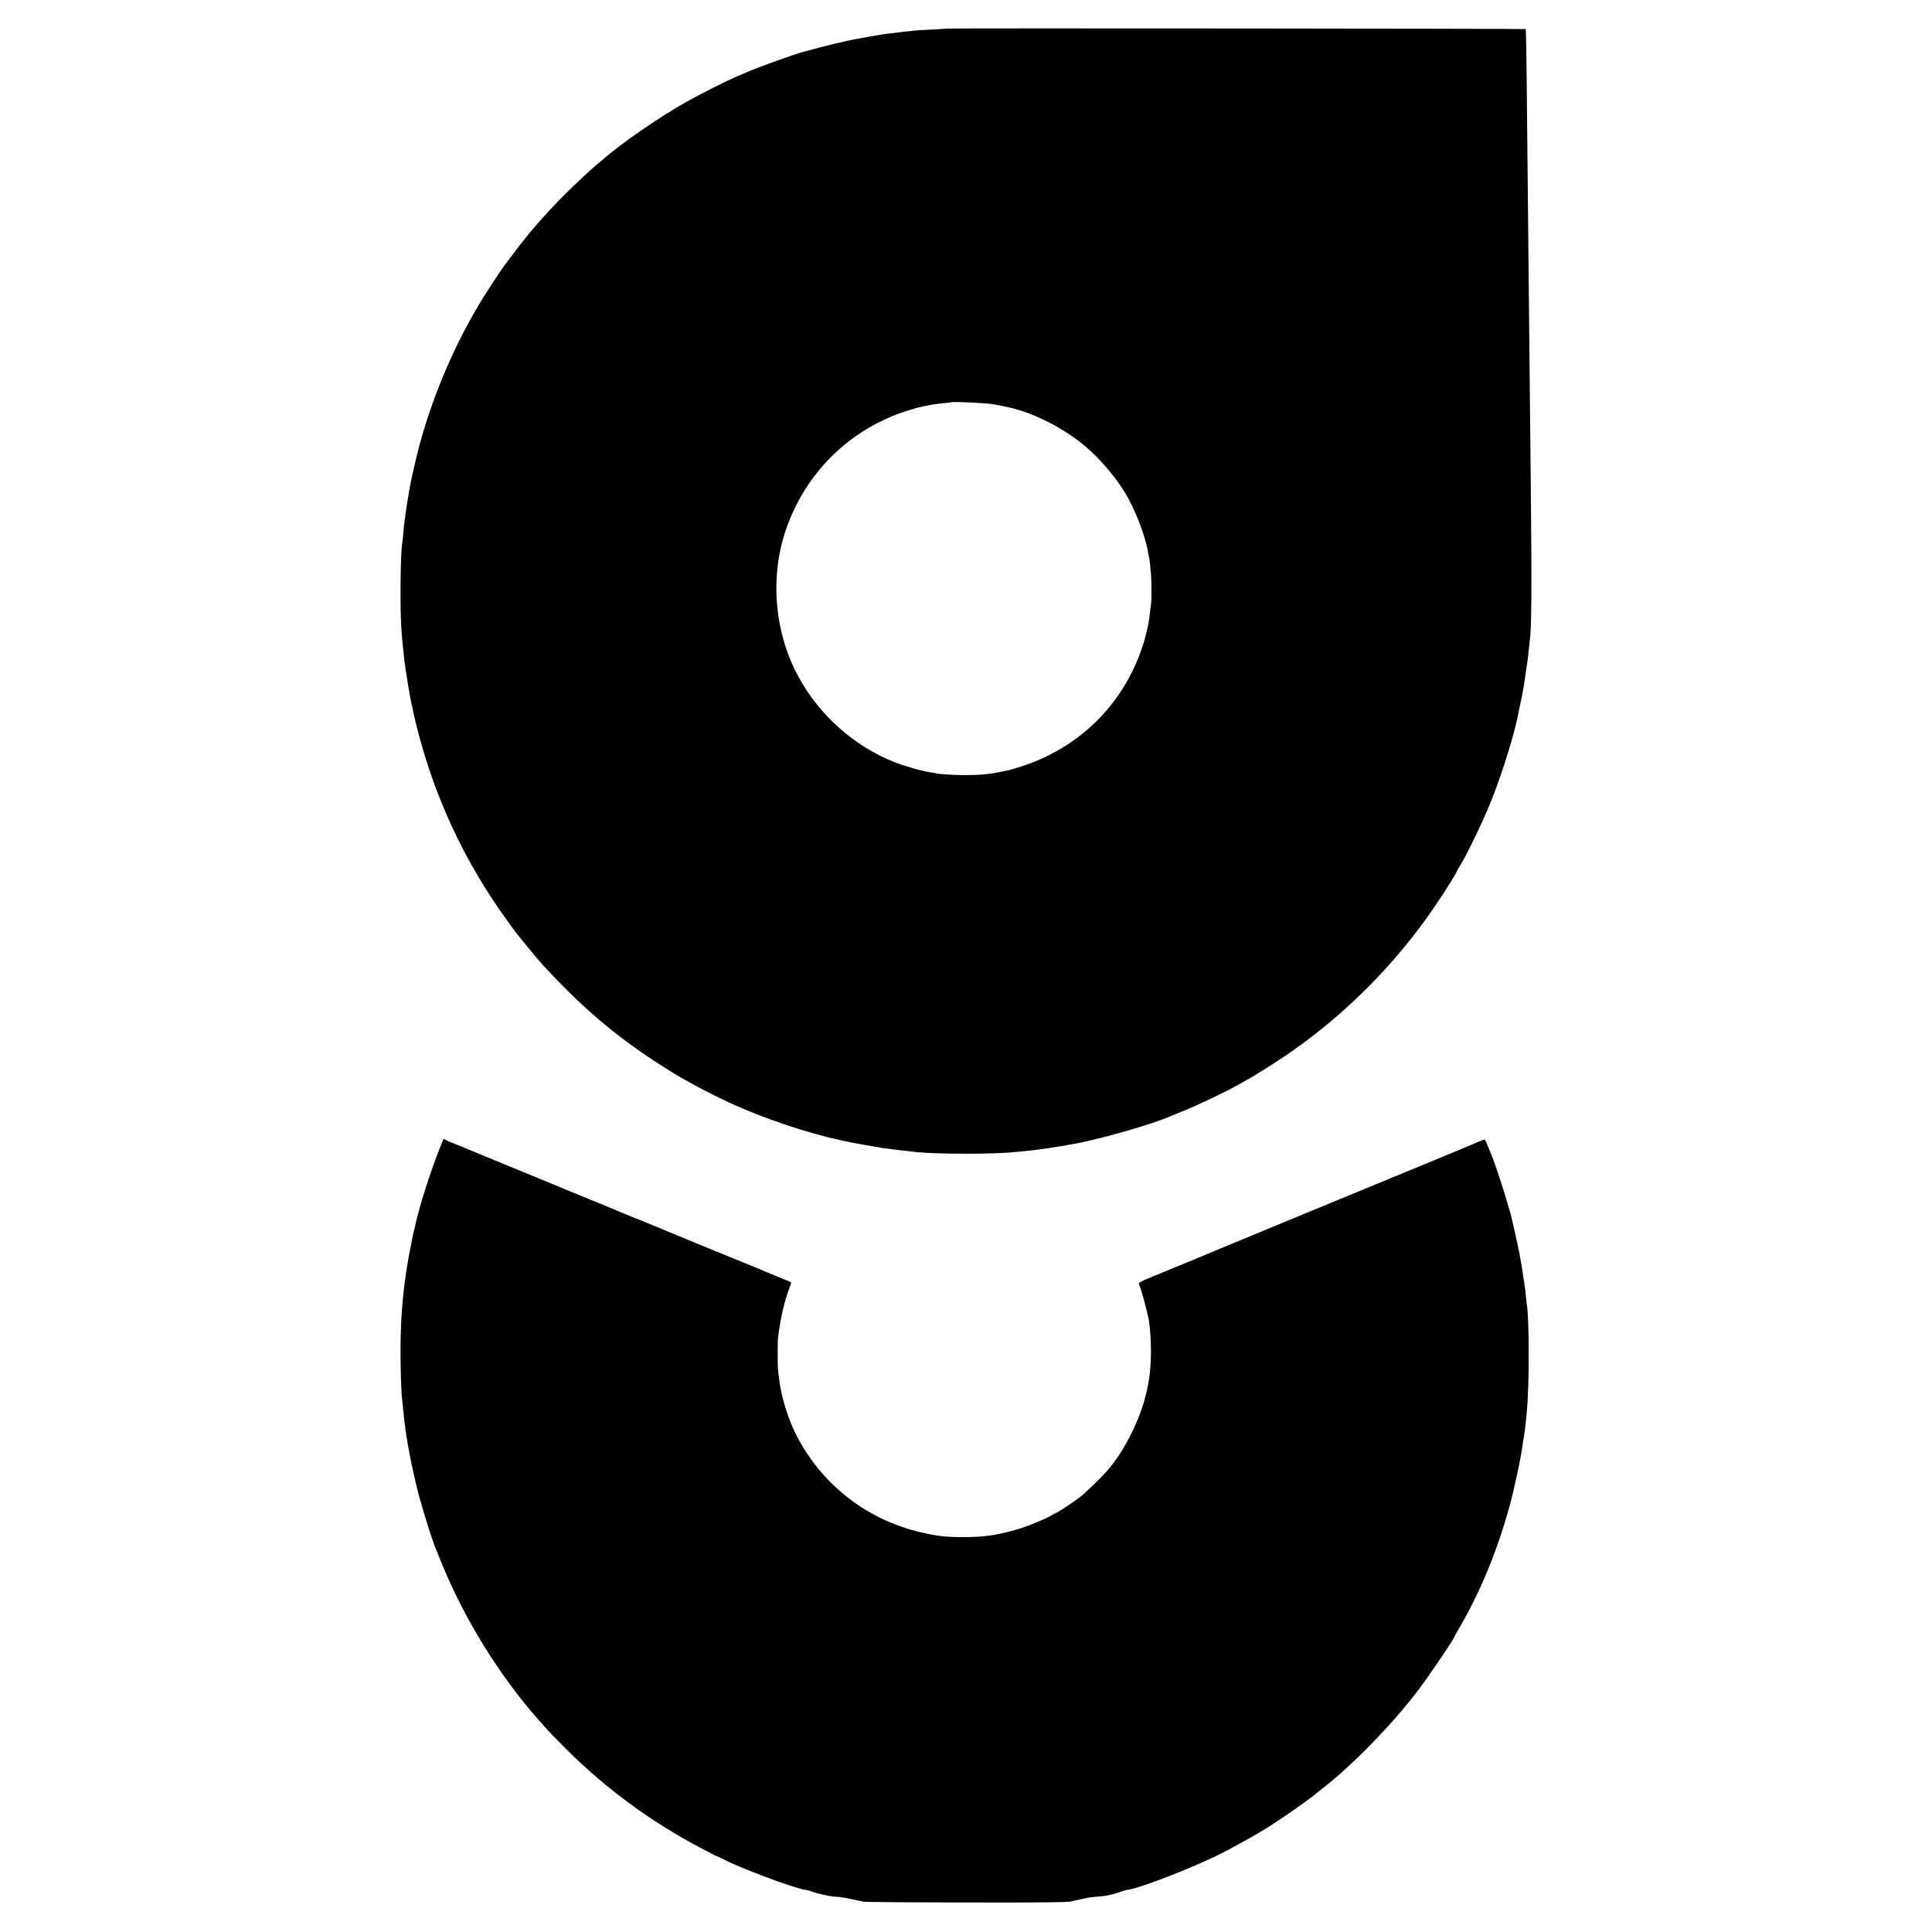 <?xml version="1.0" standalone="no"?>
<!DOCTYPE svg PUBLIC "-//W3C//DTD SVG 20010904//EN"
 "http://www.w3.org/TR/2001/REC-SVG-20010904/DTD/svg10.dtd">
<svg version="1.0" xmlns="http://www.w3.org/2000/svg"
 width="2000pt" height="2000pt" viewBox="0 0 2000 2000"
 preserveAspectRatio="xMidYMid meet">
<g transform="translate(0,2000) scale(0.1,-0.1)"
fill="#000000" stroke="none">
<path d="M9807 19704 c-1 -1 -65 -5 -142 -9 -77 -3 -153 -8 -170 -9 -131 -13
-183 -19 -199 -22 -11 -2 -42 -6 -70 -9 -73 -7 -97 -11 -231 -35 -66 -12 -133
-24 -150 -27 -54 -9 -318 -72 -410 -98 -49 -14 -100 -27 -112 -30 -75 -17
-490 -166 -598 -215 -22 -10 -69 -30 -105 -45 -98 -41 -380 -183 -515 -260
-284 -160 -655 -416 -856 -589 -20 -17 -44 -38 -55 -46 -59 -47 -253 -228
-353 -329 -210 -212 -368 -393 -529 -610 -48 -64 -89 -118 -92 -121 -6 -6
-164 -244 -205 -310 -288 -458 -532 -1021 -673 -1550 -40 -148 -94 -389 -108
-480 -2 -19 -9 -57 -14 -85 -8 -43 -16 -102 -35 -240 -2 -16 -7 -64 -10 -105
-4 -41 -8 -86 -11 -100 -18 -111 -24 -628 -11 -850 9 -147 11 -166 32 -360 12
-105 67 -438 81 -482 3 -10 7 -30 10 -45 10 -61 57 -245 94 -373 183 -634 468
-1222 852 -1760 57 -80 111 -154 120 -165 9 -11 58 -72 109 -135 134 -166 207
-246 384 -425 333 -337 666 -601 1088 -864 82 -51 156 -95 165 -98 9 -4 28
-14 42 -23 34 -23 313 -166 425 -217 352 -161 796 -311 1153 -388 12 -3 32 -7
45 -10 38 -9 340 -63 382 -69 22 -3 60 -8 85 -11 25 -3 61 -7 80 -10 19 -3 60
-7 90 -10 30 -4 69 -8 85 -10 212 -24 832 -25 1040 0 17 2 59 6 95 9 93 9 239
28 310 41 14 2 43 7 65 10 22 3 47 7 55 10 8 2 31 6 50 9 226 34 817 200 1005
282 17 7 81 33 144 59 170 69 427 191 571 271 36 20 81 45 100 56 41 22 26 13
215 131 636 395 1213 939 1657 1562 106 147 281 420 300 467 4 9 18 34 32 56
77 123 260 506 342 720 107 276 224 658 259 843 3 13 7 33 9 44 17 77 45 216
49 245 38 251 47 315 52 375 4 39 8 80 10 93 20 126 23 520 11 1682 -4 388 -9
872 -11 1075 -3 334 -6 640 -20 1980 -2 226 -7 677 -10 1004 -3 327 -8 597
-11 600 -5 5 -5981 10 -5987 5z m468 -3888 c50 -8 99 -17 110 -20 11 -2 43 -9
70 -16 252 -56 562 -216 782 -402 145 -122 304 -308 404 -470 108 -174 217
-456 245 -634 3 -21 7 -41 9 -44 2 -3 6 -34 10 -70 3 -36 8 -83 10 -105 6 -53
7 -273 1 -305 -3 -14 -7 -53 -11 -88 -12 -134 -60 -323 -121 -472 -224 -558
-676 -966 -1261 -1140 -39 -12 -78 -23 -85 -24 -7 -1 -38 -8 -68 -14 -129 -27
-221 -36 -385 -36 -108 0 -281 11 -295 19 -3 1 -27 6 -53 9 -83 11 -267 63
-374 105 -421 165 -784 489 -1001 892 -247 459 -294 1030 -125 1519 189 547
596 974 1132 1185 84 33 223 76 291 89 14 2 49 9 77 15 29 6 88 13 130 17 43
4 80 8 81 10 11 8 350 -7 427 -20z"/>
<path d="M4590 8208 c0 -2 -14 -37 -31 -78 -97 -235 -230 -656 -264 -831 -2
-12 -6 -28 -9 -37 -3 -9 -7 -28 -10 -42 -2 -14 -11 -59 -20 -100 -77 -380
-110 -710 -110 -1115 0 -190 9 -451 18 -505 2 -14 7 -59 11 -100 7 -81 9 -99
19 -175 29 -217 94 -533 152 -740 60 -215 142 -469 174 -540 5 -11 29 -70 54
-132 233 -572 595 -1158 1001 -1617 94 -107 101 -115 210 -226 443 -455 924
-814 1494 -1114 80 -42 148 -76 153 -76 4 0 23 -9 42 -19 152 -86 753 -311
864 -325 23 -3 47 -8 52 -11 30 -18 188 -55 251 -59 41 -2 107 -11 146 -20 40
-8 85 -18 100 -21 16 -3 39 -8 53 -11 14 -4 491 -8 1060 -8 806 -2 1046 1
1085 10 28 7 66 16 85 19 19 3 53 11 74 16 21 6 72 12 112 15 41 2 93 8 116
14 24 6 54 13 67 16 13 3 40 12 60 20 20 8 54 18 76 21 143 20 752 260 1014
400 295 157 414 228 626 372 100 68 293 207 305 221 3 3 25 21 50 40 318 243
750 685 1019 1044 130 174 371 531 371 551 0 2 20 37 44 78 213 360 401 815
525 1274 40 144 112 477 126 578 4 28 9 59 10 70 5 33 15 98 20 125 2 14 7 57
11 95 3 39 8 84 9 100 27 261 27 974 0 1114 -1 9 -6 50 -10 91 -4 41 -8 82
-10 90 -5 29 -15 95 -20 130 -11 90 -49 289 -81 425 -19 83 -37 161 -40 175
-2 14 -9 36 -14 50 -5 14 -18 60 -30 102 -27 99 -121 384 -147 448 -3 8 -7 17
-8 20 -1 3 -5 14 -10 25 -47 116 -58 141 -63 146 -4 4 -29 -4 -57 -16 -27 -13
-183 -78 -345 -145 -162 -66 -342 -141 -400 -165 -79 -33 -783 -323 -1055
-435 -16 -7 -43 -19 -60 -25 -16 -7 -185 -77 -375 -155 -190 -78 -358 -148
-375 -155 -26 -12 -553 -230 -817 -338 -54 -21 -98 -45 -98 -52 0 -7 7 -29 15
-48 18 -43 82 -287 89 -342 29 -206 27 -454 -3 -625 -19 -102 -22 -115 -47
-205 -69 -240 -210 -514 -361 -695 -61 -75 -244 -253 -308 -302 -66 -50 -230
-158 -239 -158 -4 0 -23 -11 -44 -23 -64 -40 -272 -125 -386 -156 -195 -55
-326 -73 -536 -73 -175 0 -261 9 -430 48 -552 127 -1008 474 -1278 972 -95
175 -174 421 -196 612 -4 30 -9 71 -11 90 -6 51 -6 297 0 350 24 190 62 357
110 487 14 36 25 69 25 73 0 4 -15 13 -32 20 -18 7 -42 16 -53 21 -30 14 -503
209 -555 229 -52 20 -600 245 -645 265 -50 22 -245 102 -330 135 -44 18 -98
40 -120 49 -22 10 -85 36 -140 59 -55 22 -156 64 -225 92 -158 65 -368 151
-680 280 -135 56 -290 119 -345 142 -118 48 -208 85 -250 103 -16 8 -55 23
-85 35 -51 19 -115 47 -132 57 -5 2 -8 3 -8 1z"/>
</g>
</svg>
